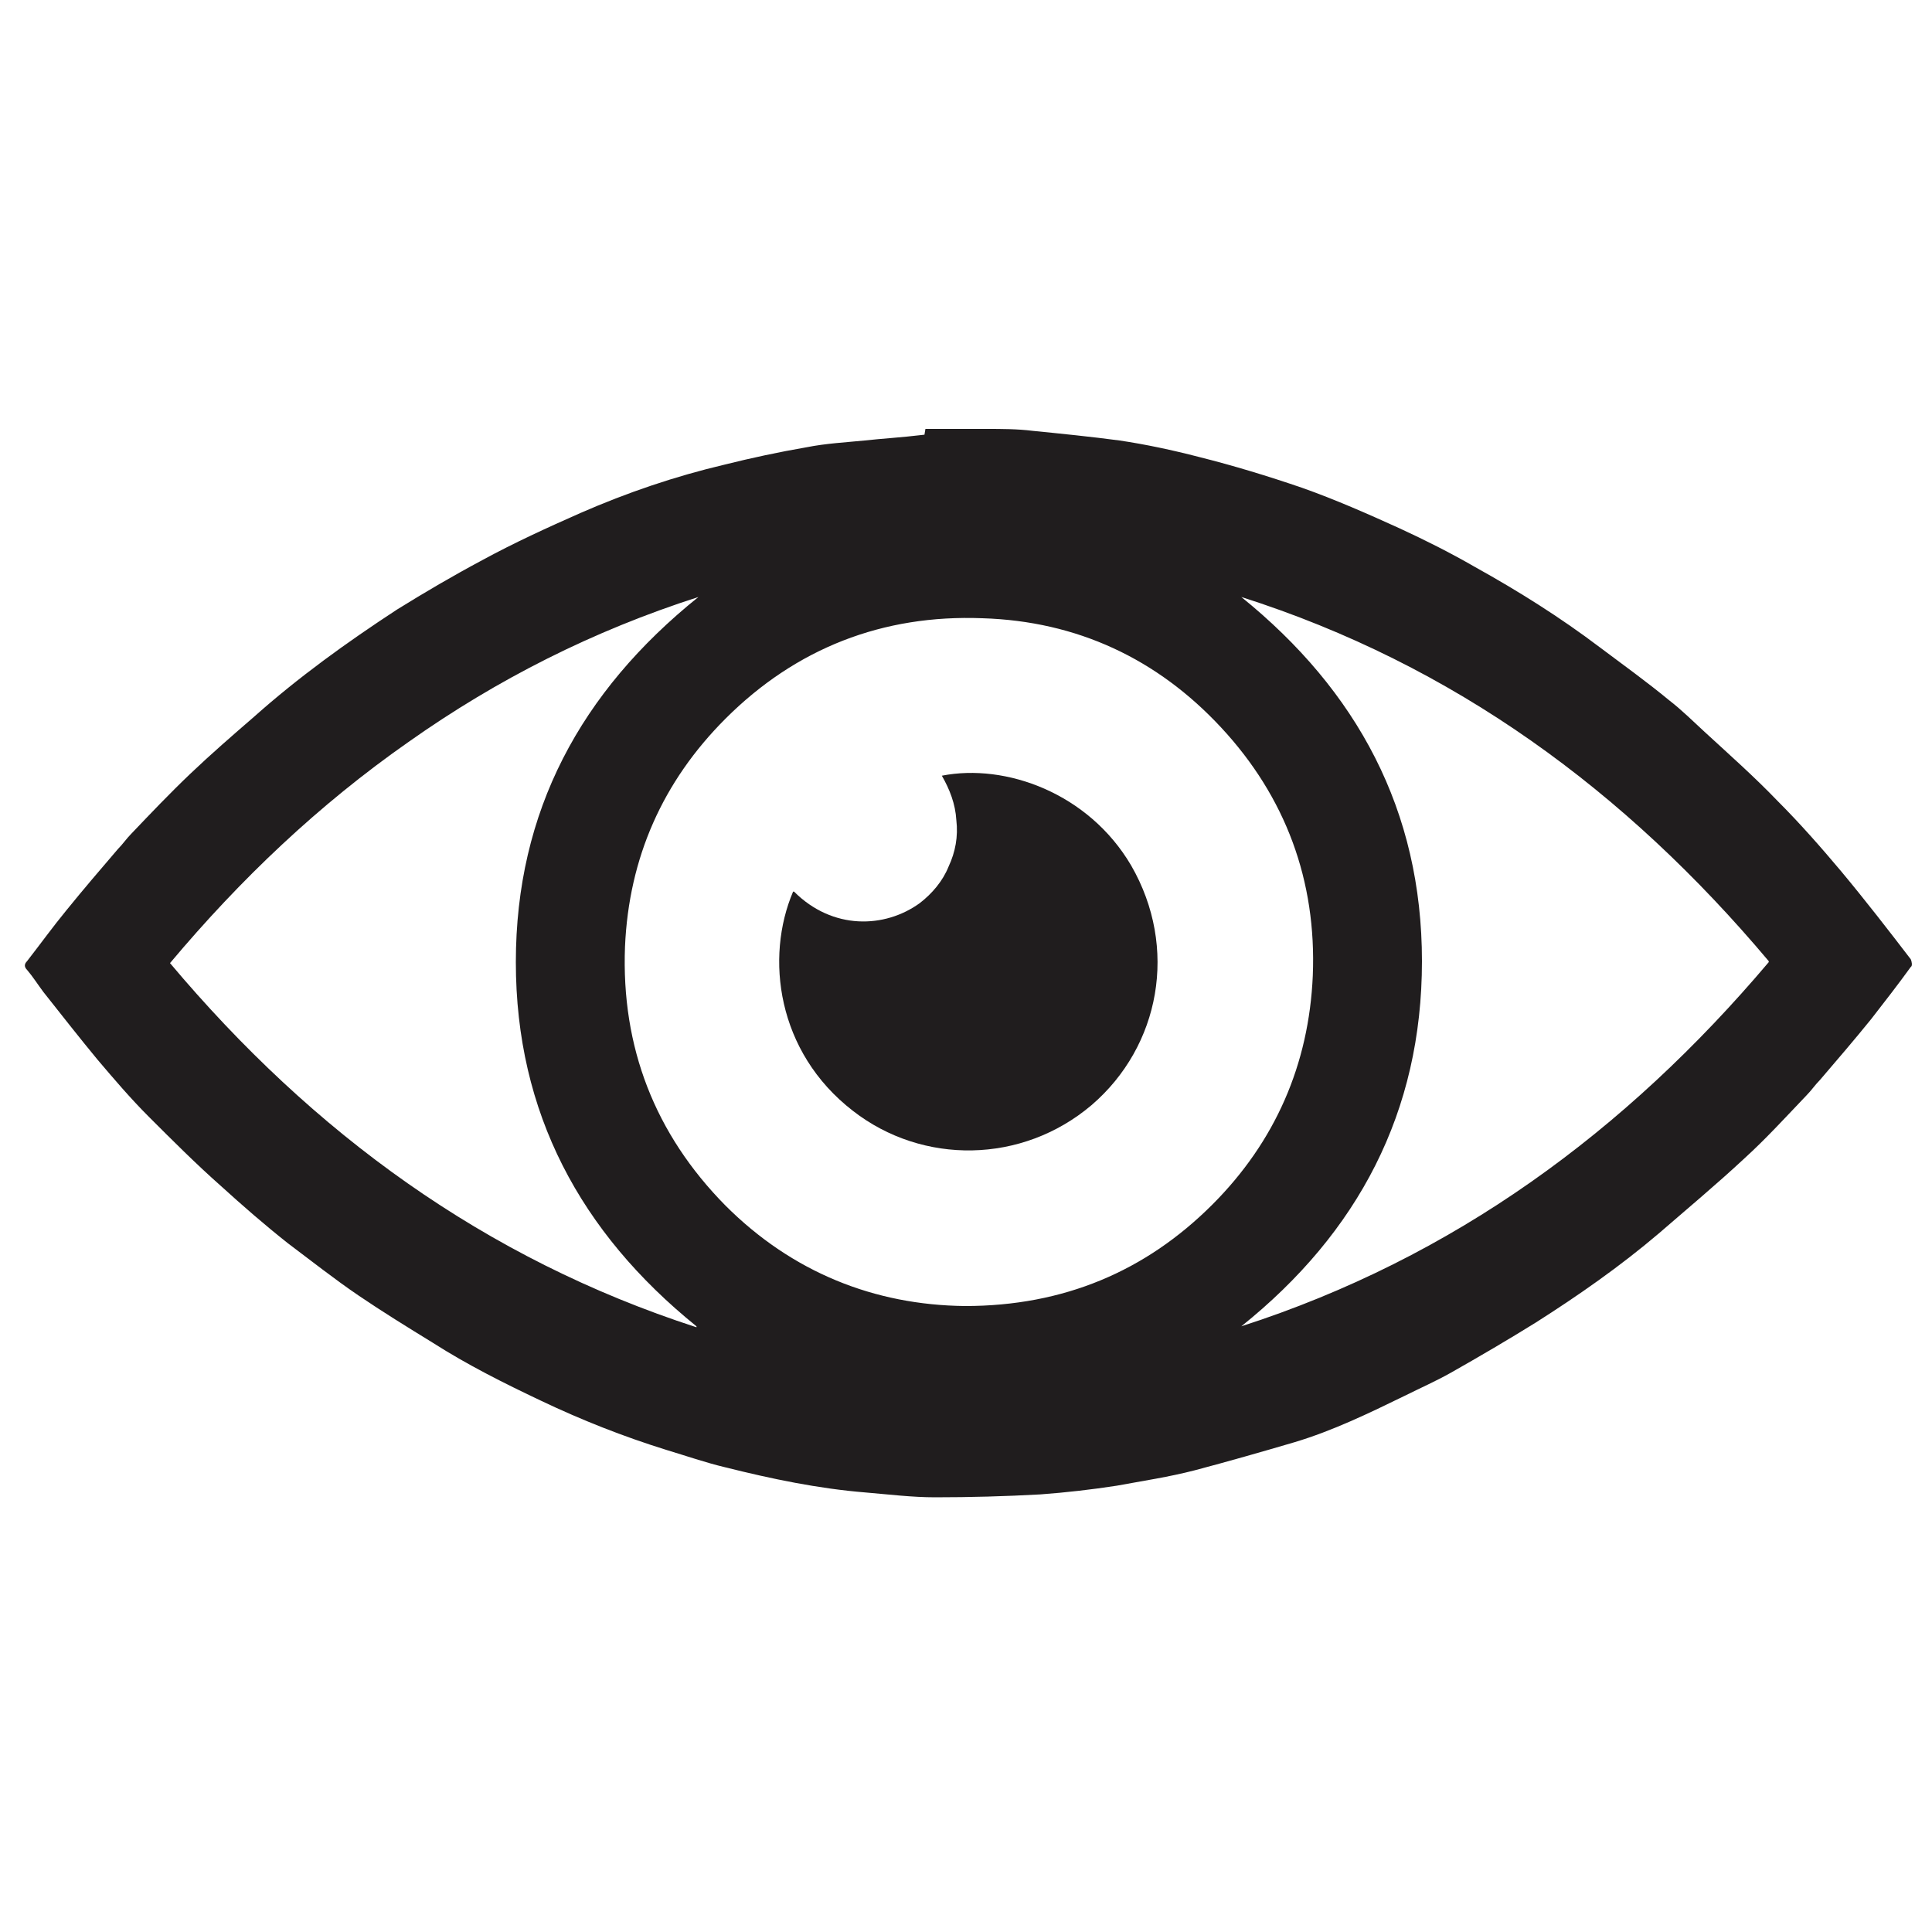 <?xml version="1.0" encoding="UTF-8"?>
<svg xmlns="http://www.w3.org/2000/svg" version="1.1" viewBox="0 0 200 200">
  <defs>
    <style>
      .cls-1 {
        fill: #201d1e;
      }
    </style>
  </defs>
  <g>
    <g id="Ebene_1">
      <g>
        <path class="cls-1" d="M183.1,99.5c-14.8-17.6-32.6-30.7-54.6-37.7,12,9.7,18.7,22.1,18.7,37.7,0,15.6-6.6,28.1-18.7,37.8,22-7.1,39.8-20.2,54.6-37.7M72.1,137.3c-12-9.7-18.7-22.1-18.7-37.7,0-15.6,6.7-28,18.9-37.8-10.9,3.5-20.8,8.5-30,15-9.3,6.5-17.4,14.2-24.7,22.9,14.8,17.6,32.6,30.6,54.5,37.7M99.9,135.2c10.2,0,18.7-3.6,25.6-10.5,6.5-6.5,10-14.5,10.4-23.7.4-9.8-2.8-18.5-9.5-25.7-6.6-7.1-14.9-11-24.7-11.3-10.3-.4-19.3,3.1-26.6,10.4-6.5,6.5-10,14.4-10.4,23.6-.4,10.4,3.1,19.4,10.4,26.8,6.9,6.9,15.4,10.3,24.8,10.4M95.8,44.4c1.7,0,4,0,6.3,0,1.6,0,3.2,0,4.8.2,3,.3,6,.6,9,1,2.7.4,5.5,1,8.2,1.7,3.6.9,7.2,2,10.7,3.2,3.4,1.2,6.8,2.7,10.1,4.2,2.6,1.2,5.2,2.5,7.8,4,4.5,2.5,8.8,5.2,12.9,8.3,2.4,1.8,4.9,3.6,7.2,5.5,1.3,1,2.5,2.2,3.7,3.3,2.5,2.3,5.1,4.6,7.5,7.1,2.3,2.3,4.5,4.8,6.6,7.3,2.5,3,4.9,6.1,7.2,9.1.1.2.2.7,0,.8-1.3,1.8-2.7,3.6-4.1,5.4-1.7,2.1-3.5,4.2-5.3,6.3-.5.5-.9,1.1-1.4,1.6-2.1,2.2-4.2,4.5-6.4,6.5-2.9,2.7-5.9,5.2-8.9,7.8-4,3.4-8.3,6.4-12.7,9.2-2.9,1.8-5.8,3.5-8.8,5.2-1.6.9-3.2,1.6-4.8,2.4-3.7,1.8-7.4,3.6-11.4,4.8-3.4,1-6.9,2-10.3,2.9-2.7.7-5.4,1.1-8.1,1.6-2.6.4-5.2.7-7.9.9-3.6.2-7.3.3-10.9.3-2.4,0-4.8-.3-7.2-.5-4.9-.4-9.7-1.4-14.5-2.6-2.1-.5-4.1-1.2-6.1-1.8-4.5-1.4-8.8-3.1-13-5.1-3.8-1.8-7.6-3.7-11.2-6-2.6-1.6-5.2-3.2-7.7-4.9-2.5-1.7-4.9-3.6-7.3-5.4-2.4-1.9-4.7-3.9-6.9-5.9-2.6-2.3-5-4.7-7.5-7.2-1.9-1.9-3.6-3.9-5.3-5.9-1.9-2.3-3.7-4.6-5.6-7-.6-.8-1.1-1.6-1.7-2.3-.3-.3-.3-.6,0-.9,1.4-1.8,2.7-3.6,4.1-5.3,1.7-2.1,3.5-4.2,5.3-6.3.5-.5.9-1.1,1.4-1.6,2-2.1,4-4.2,6.1-6.2,2.1-2,4.4-4,6.6-5.9,4.6-4.1,9.6-7.7,14.8-11.1,2.9-1.8,5.8-3.5,8.8-5.1,3.3-1.8,6.8-3.4,10.2-4.9,4.8-2.1,9.8-3.8,14.9-5,2.8-.7,5.6-1.3,8.5-1.8,2-.4,4-.5,6-.7,1.8-.2,3.7-.3,6.2-.6"></path>
        <path class="cls-1" d="M82.2,92.3c4,4,9.4,3.8,13,1.2,1.3-1,2.4-2.3,3-3.8.7-1.5,1-3.1.8-4.8-.1-1.7-.7-3.2-1.5-4.6,6.6-1.3,15.2,1.8,19.6,9.3,4.9,8.5,3,18.7-4.1,24.8-7.2,6.1-17.5,6.2-24.7.6-7.9-6.1-9.1-15.9-6.2-22.7"></path>
      </g>
    </g>
  </g>
</svg>
